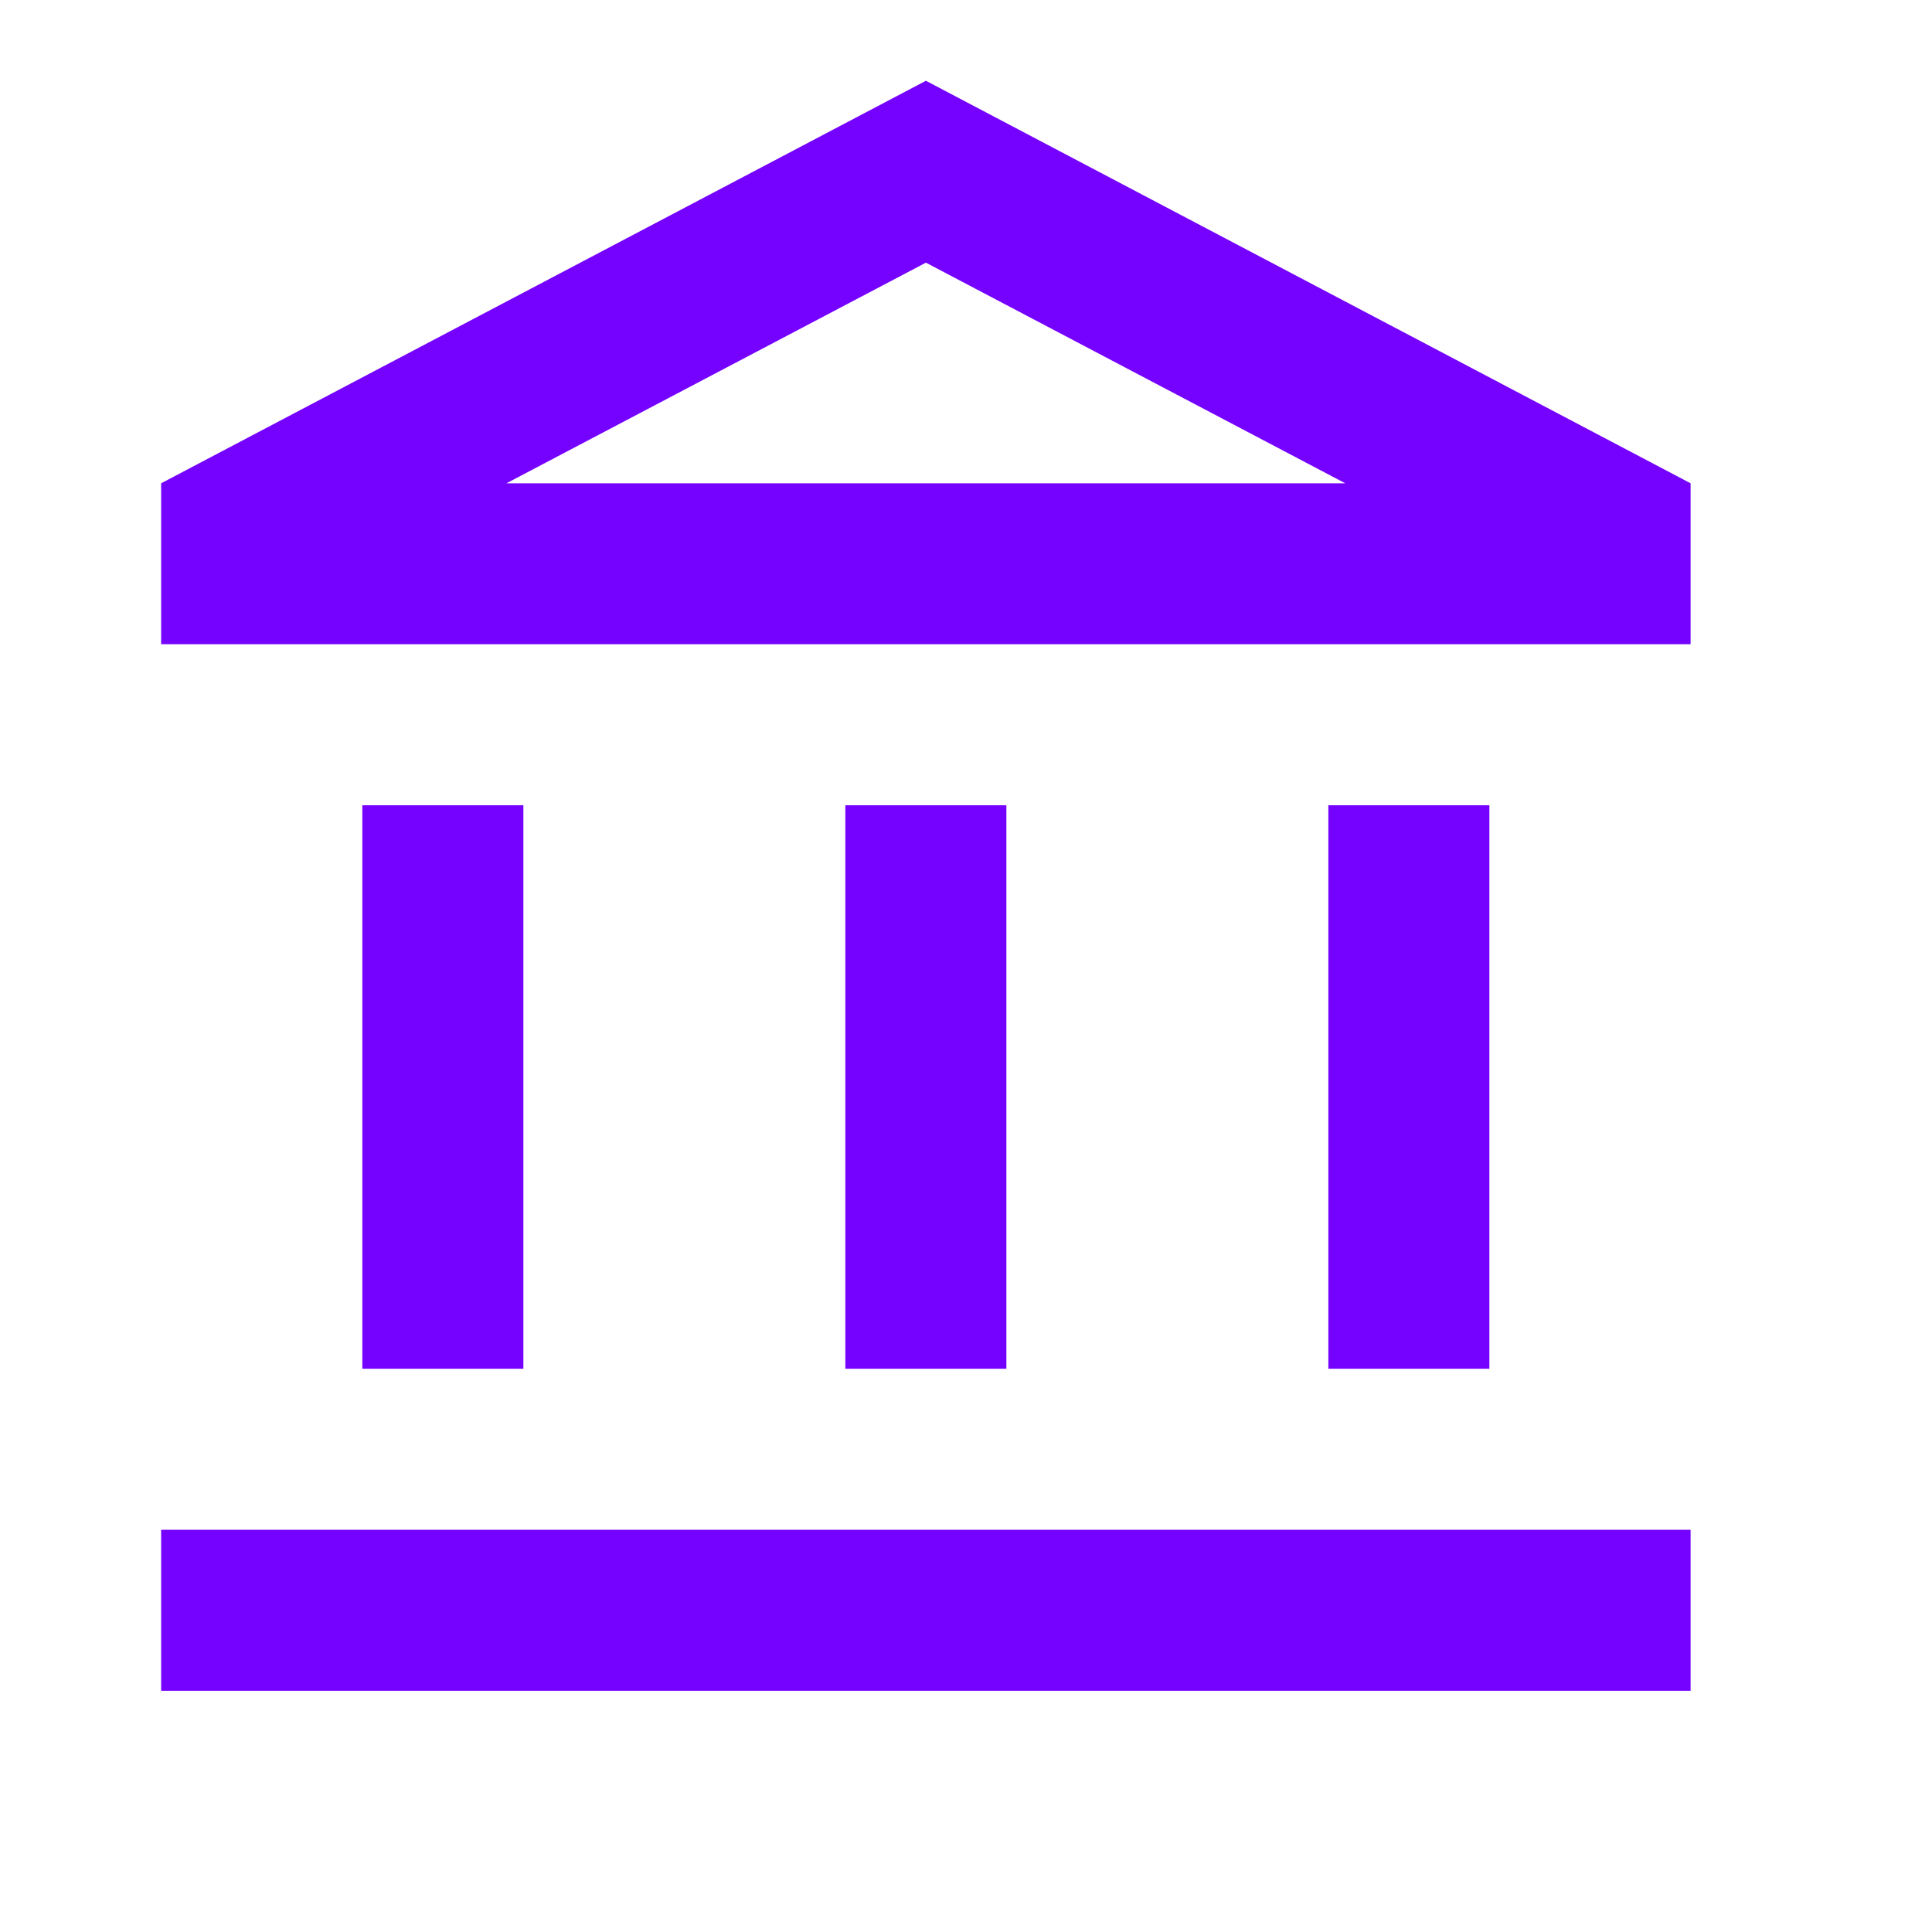 <svg width="20" height="20" viewBox="0 0 20 20" fill="none" xmlns="http://www.w3.org/2000/svg">
<g clip-path="url(#clip0_4205_2027)">
<path d="M5.418 8.336H3.751V14.169H5.418V8.336ZM10.418 8.336H8.751V14.169H10.418V8.336ZM17.501 15.836H1.668V17.503H17.501V15.836ZM15.418 8.336H13.751V14.169H15.418V8.336ZM9.585 2.719L13.926 5.003H5.243L9.585 2.719ZM9.585 0.836L1.668 5.003V6.669H17.501V5.003L9.585 0.836Z" fill="#7502FF"/>
</g>
<defs>
<clipPath id="clip0_4205_2027">
<rect width="20" height="20" fill="white"/>
</clipPath>
</defs>
</svg>

